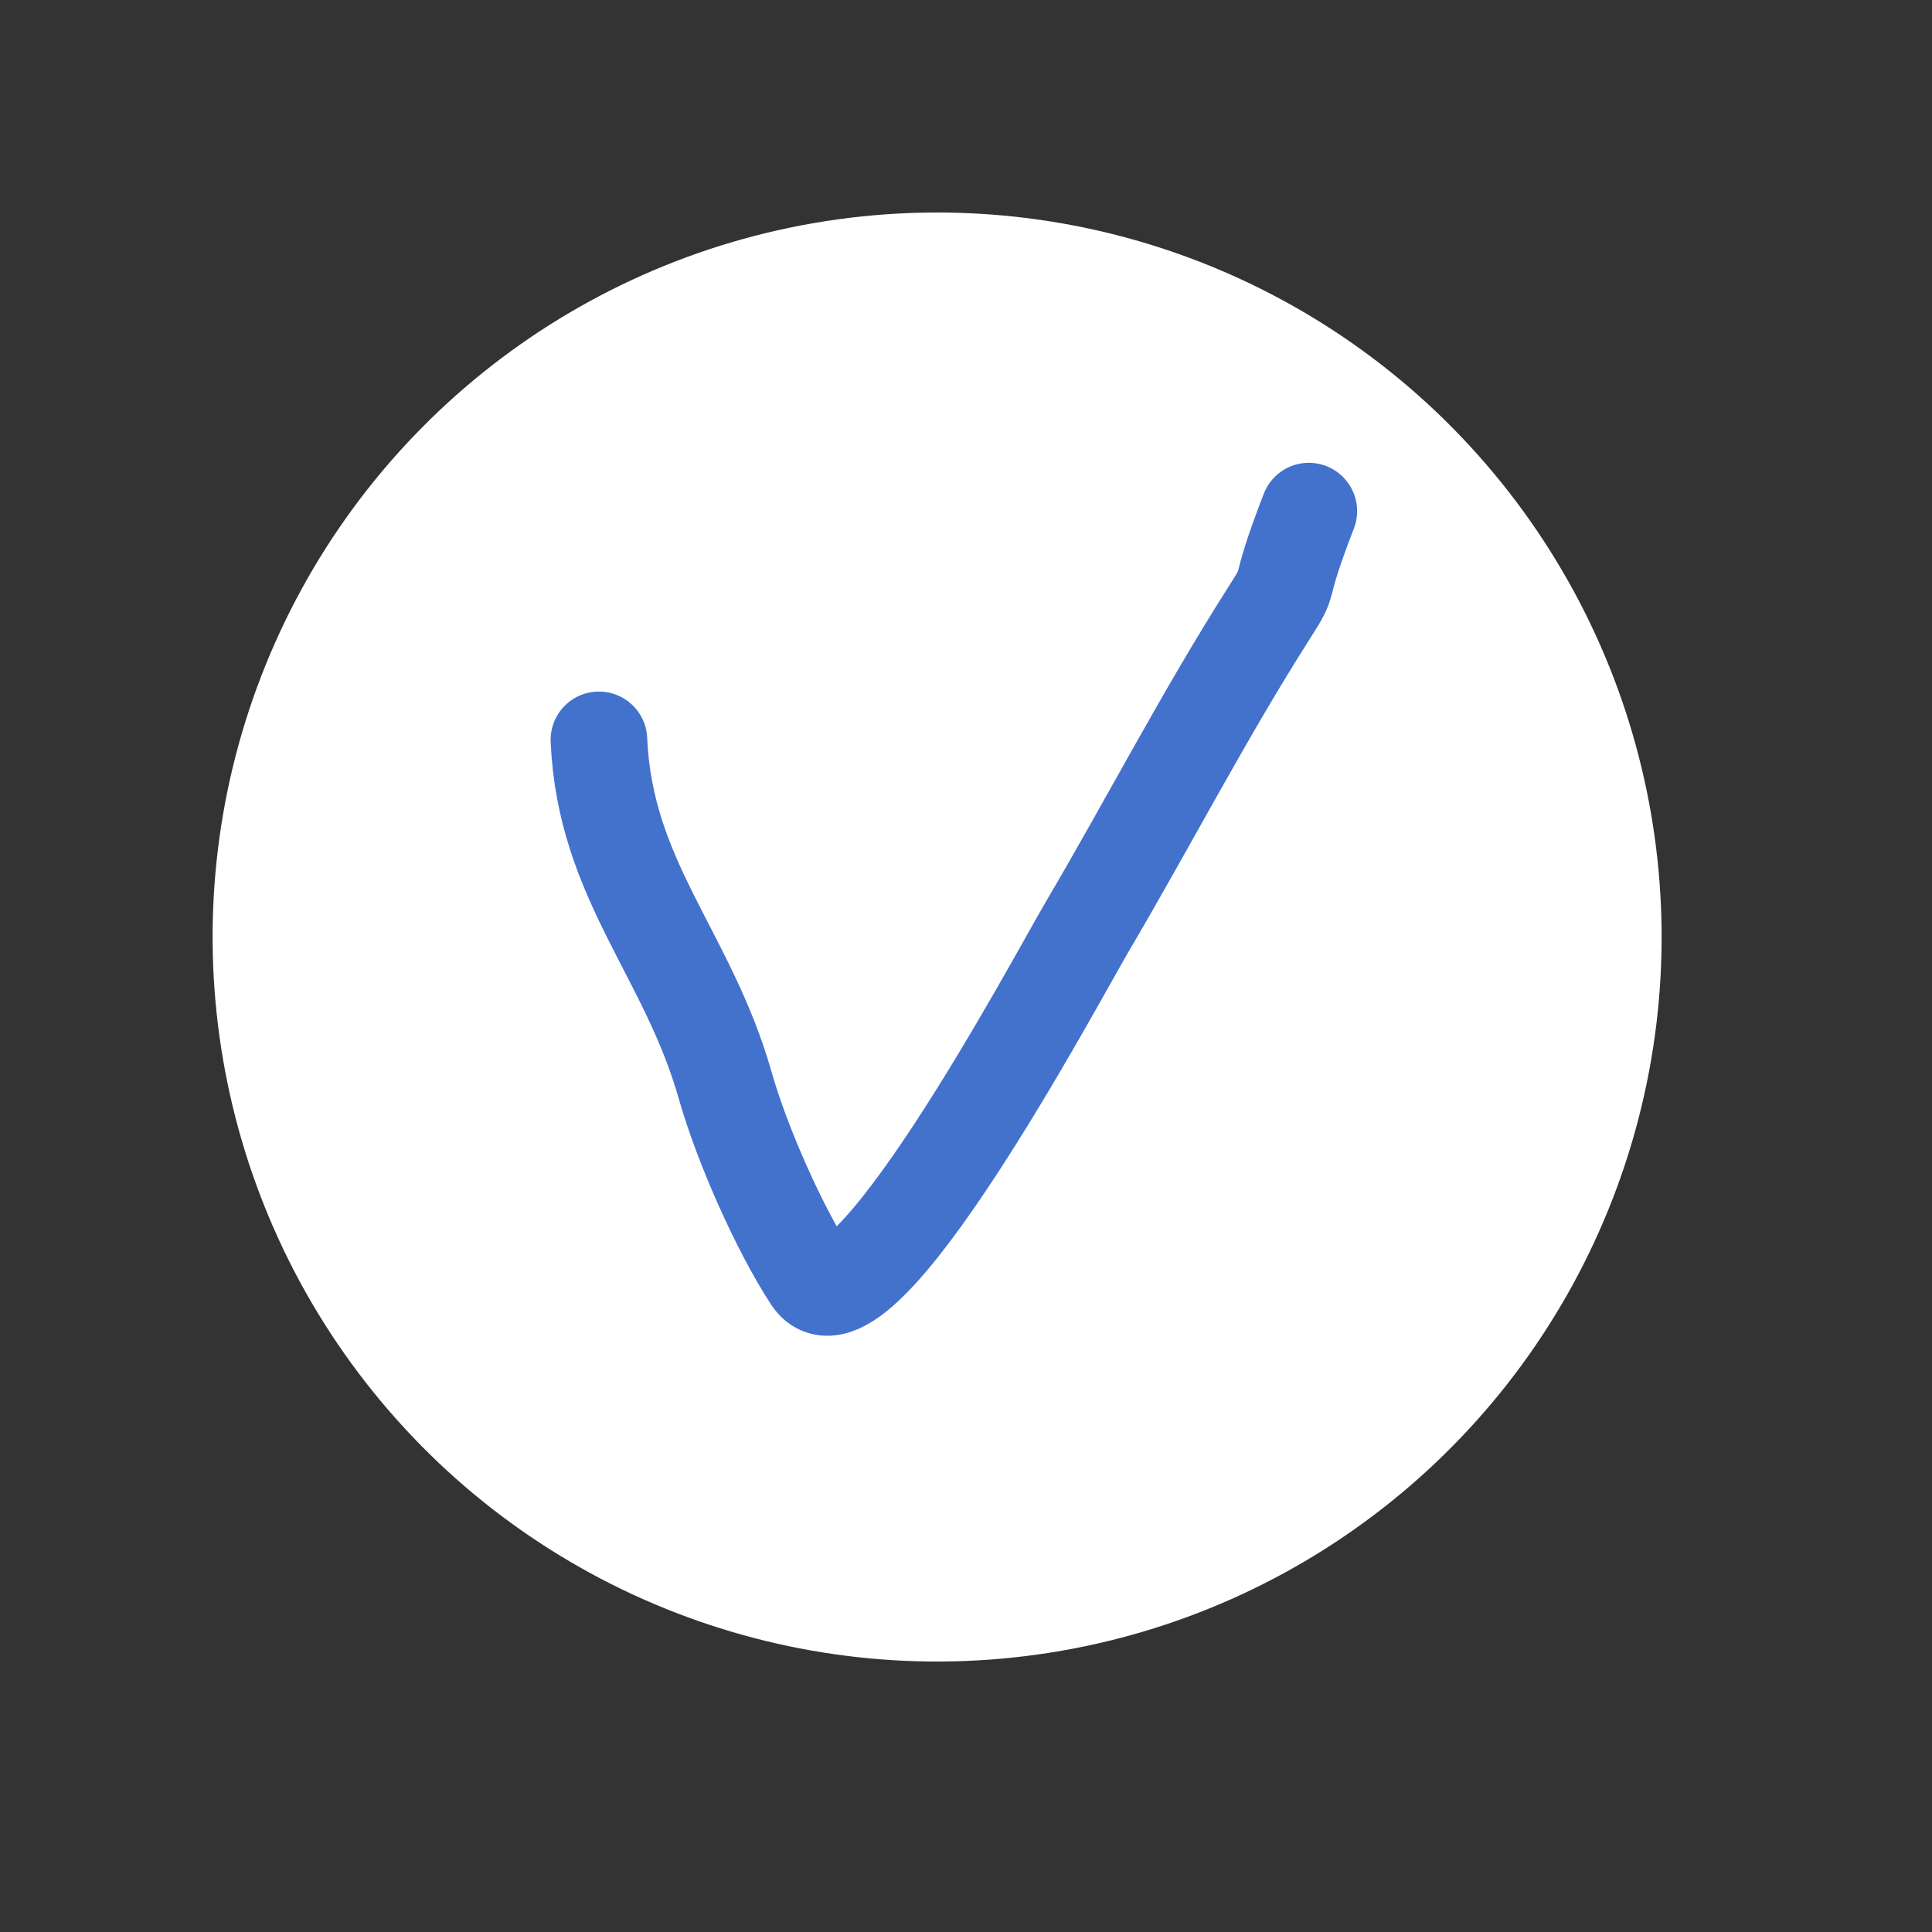 <?xml version="1.0" encoding="UTF-8"?> <svg xmlns="http://www.w3.org/2000/svg" width="20" height="20" viewBox="0 0 20 20" fill="none"><rect x="0" y="0" width="20" height="20" fill="#333333" stroke="none"/> <circle cx="9.701" cy="9.7" r="7.5" transform="rotate(21.139 9.701 9.7)" fill="white"></circle> <path d="M6.2 7.659C6.264 9.117 7.119 9.867 7.509 11.242C7.683 11.853 8.072 12.731 8.402 13.233C8.891 13.976 10.939 10.131 11.245 9.61C11.885 8.524 12.47 7.391 13.144 6.335C13.396 5.94 13.188 6.224 13.549 5.291" stroke="#4372CD" stroke-linecap="round"></path> </svg> 